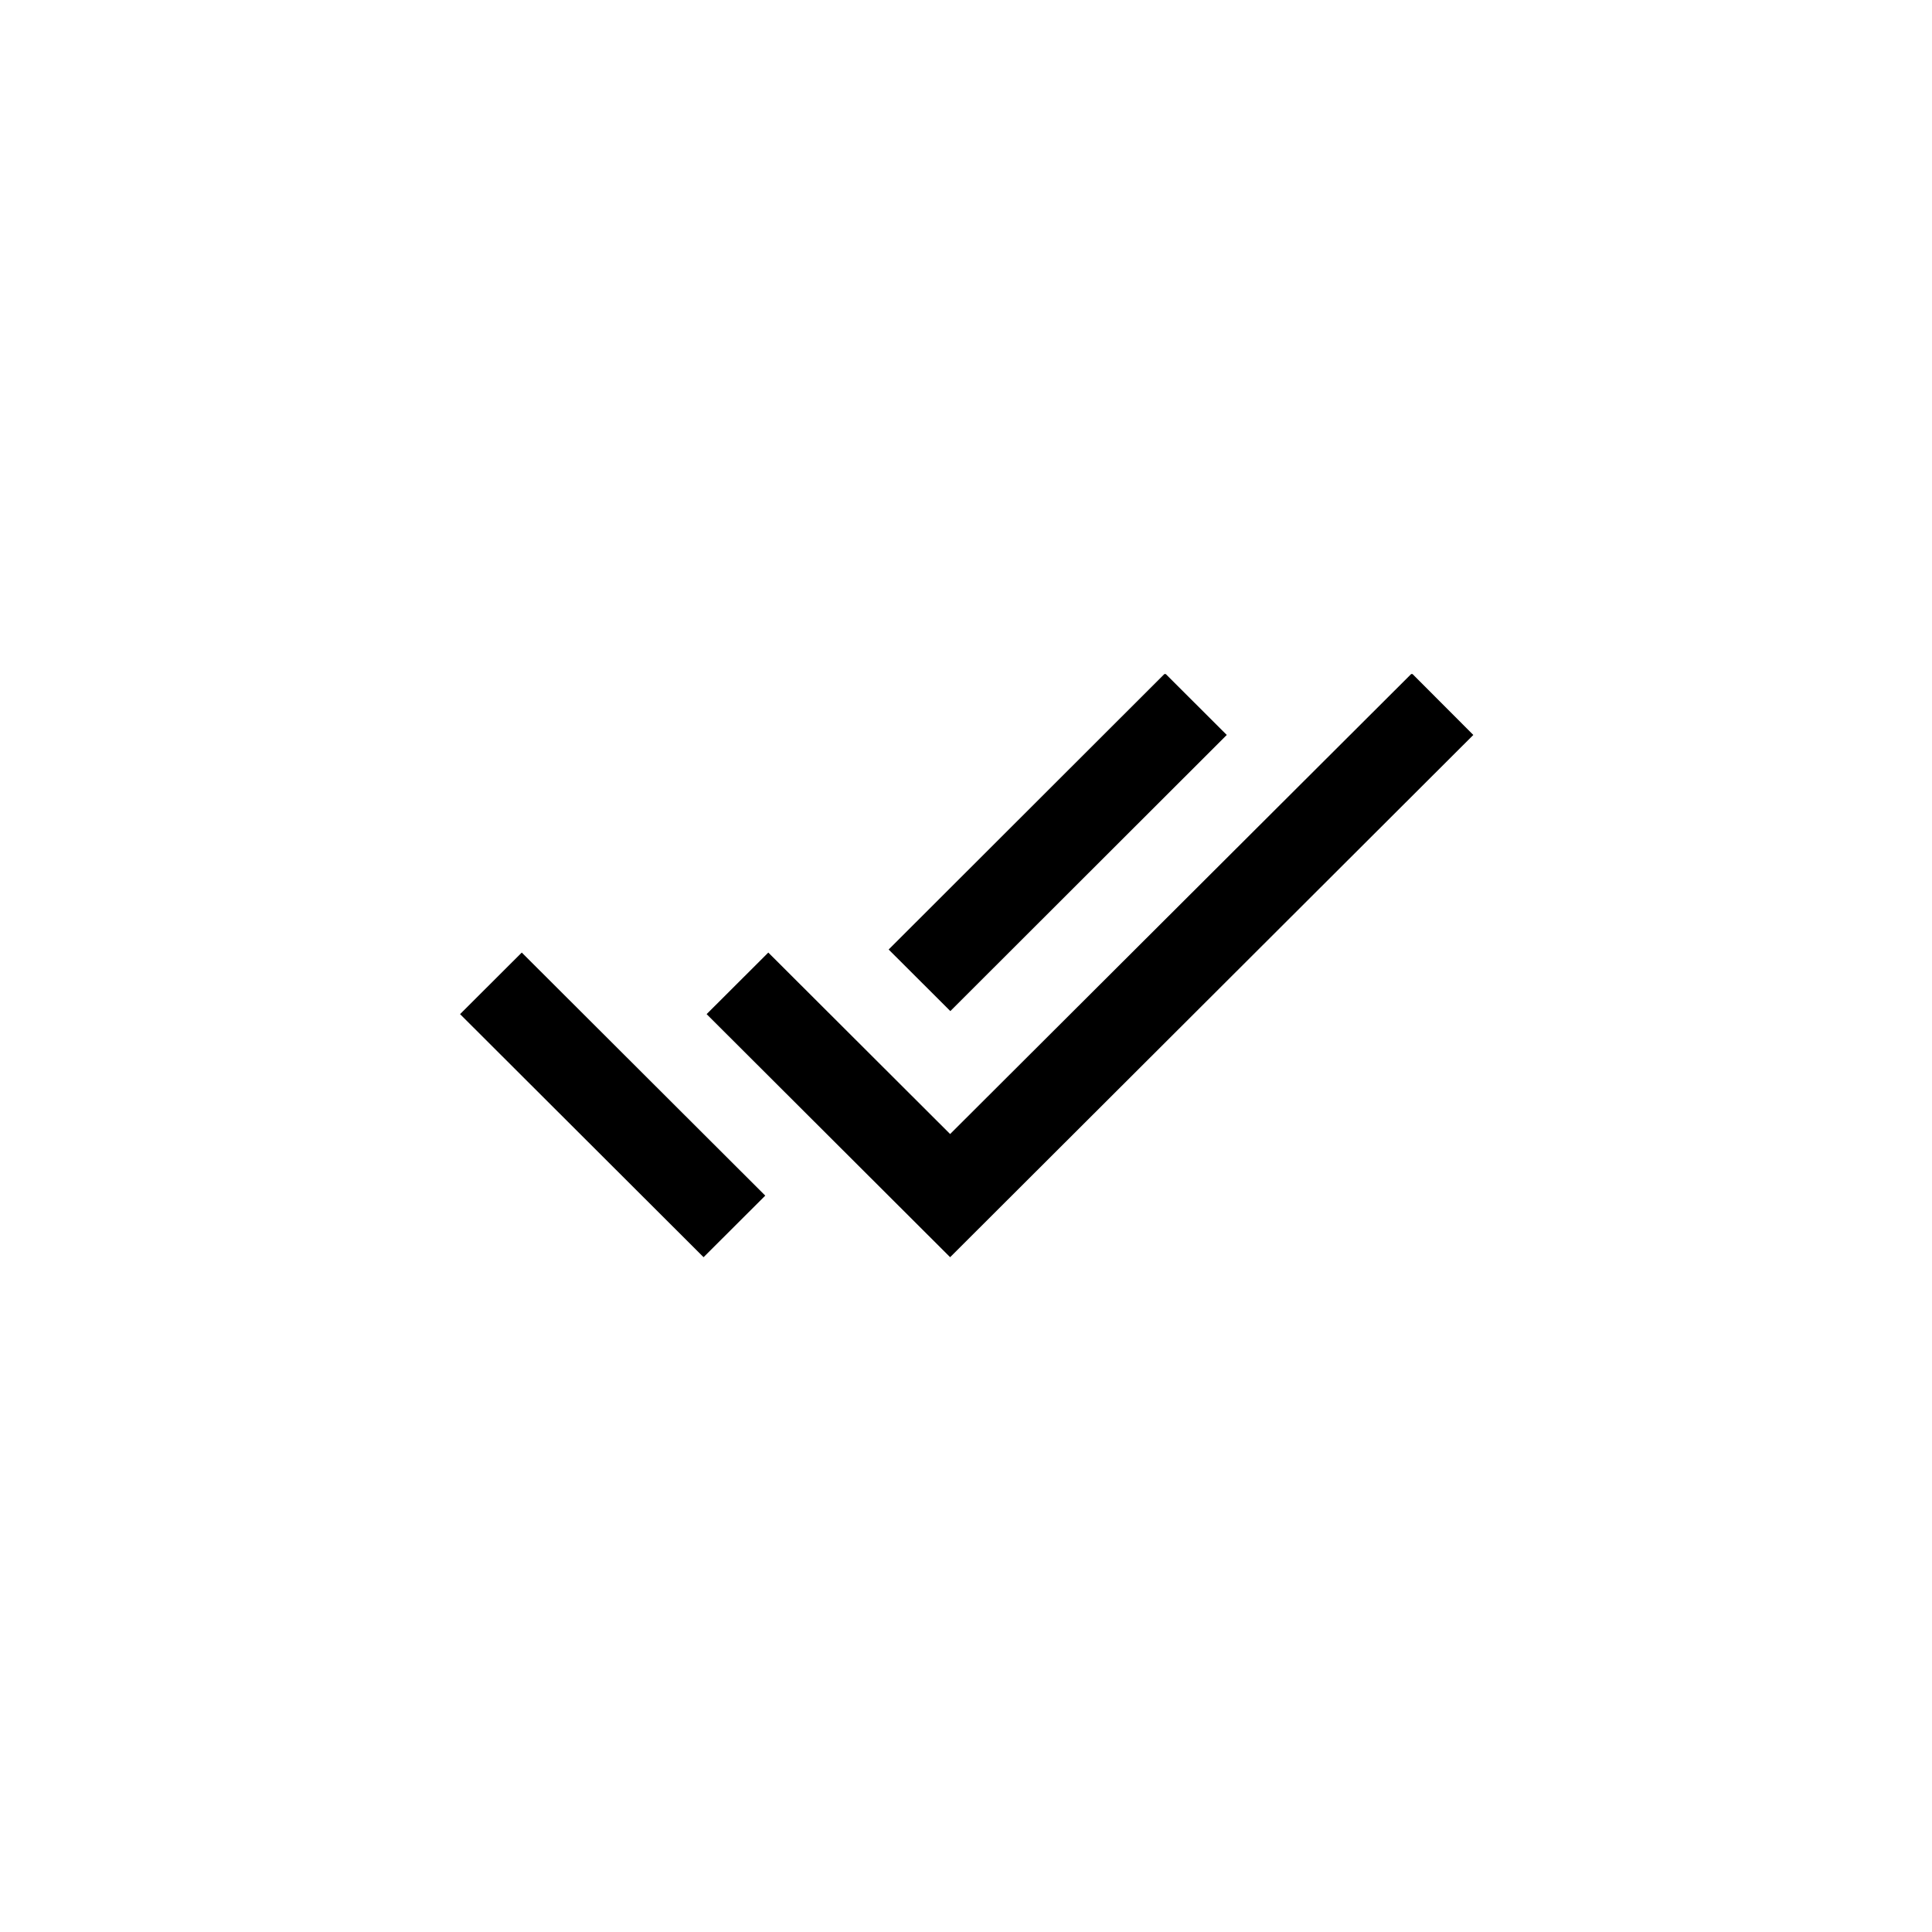 <?xml version="1.0" encoding="UTF-8"?> <svg xmlns="http://www.w3.org/2000/svg" xmlns:xlink="http://www.w3.org/1999/xlink" width="1080" zoomAndPan="magnify" viewBox="0 0 810 810" height="1080" preserveAspectRatio="xMidYMid meet" version="1.0"><defs><clipPath id="a725153527"><path d="M 192.105 282.586 L 618 282.586 L 618 527.086 L 192.105 527.086 Z M 192.105 282.586 " clip-rule="nonzero"></path></clipPath></defs><g clip-path="url(#a725153527)"><path fill="#000000" d="M 514.328 308.133 L 488.461 282.312 L 372.57 398.086 L 398.434 423.902 Z M 591.922 282.312 L 398.344 475.449 L 322.117 399.363 L 296.254 425.18 L 398.344 527.086 L 617.695 308.133 Z M 192.883 425.18 L 294.973 527.086 L 320.84 501.27 L 218.75 399.363 Z M 192.883 425.18 " fill-opacity="1" fill-rule="nonzero"></path></g></svg> 